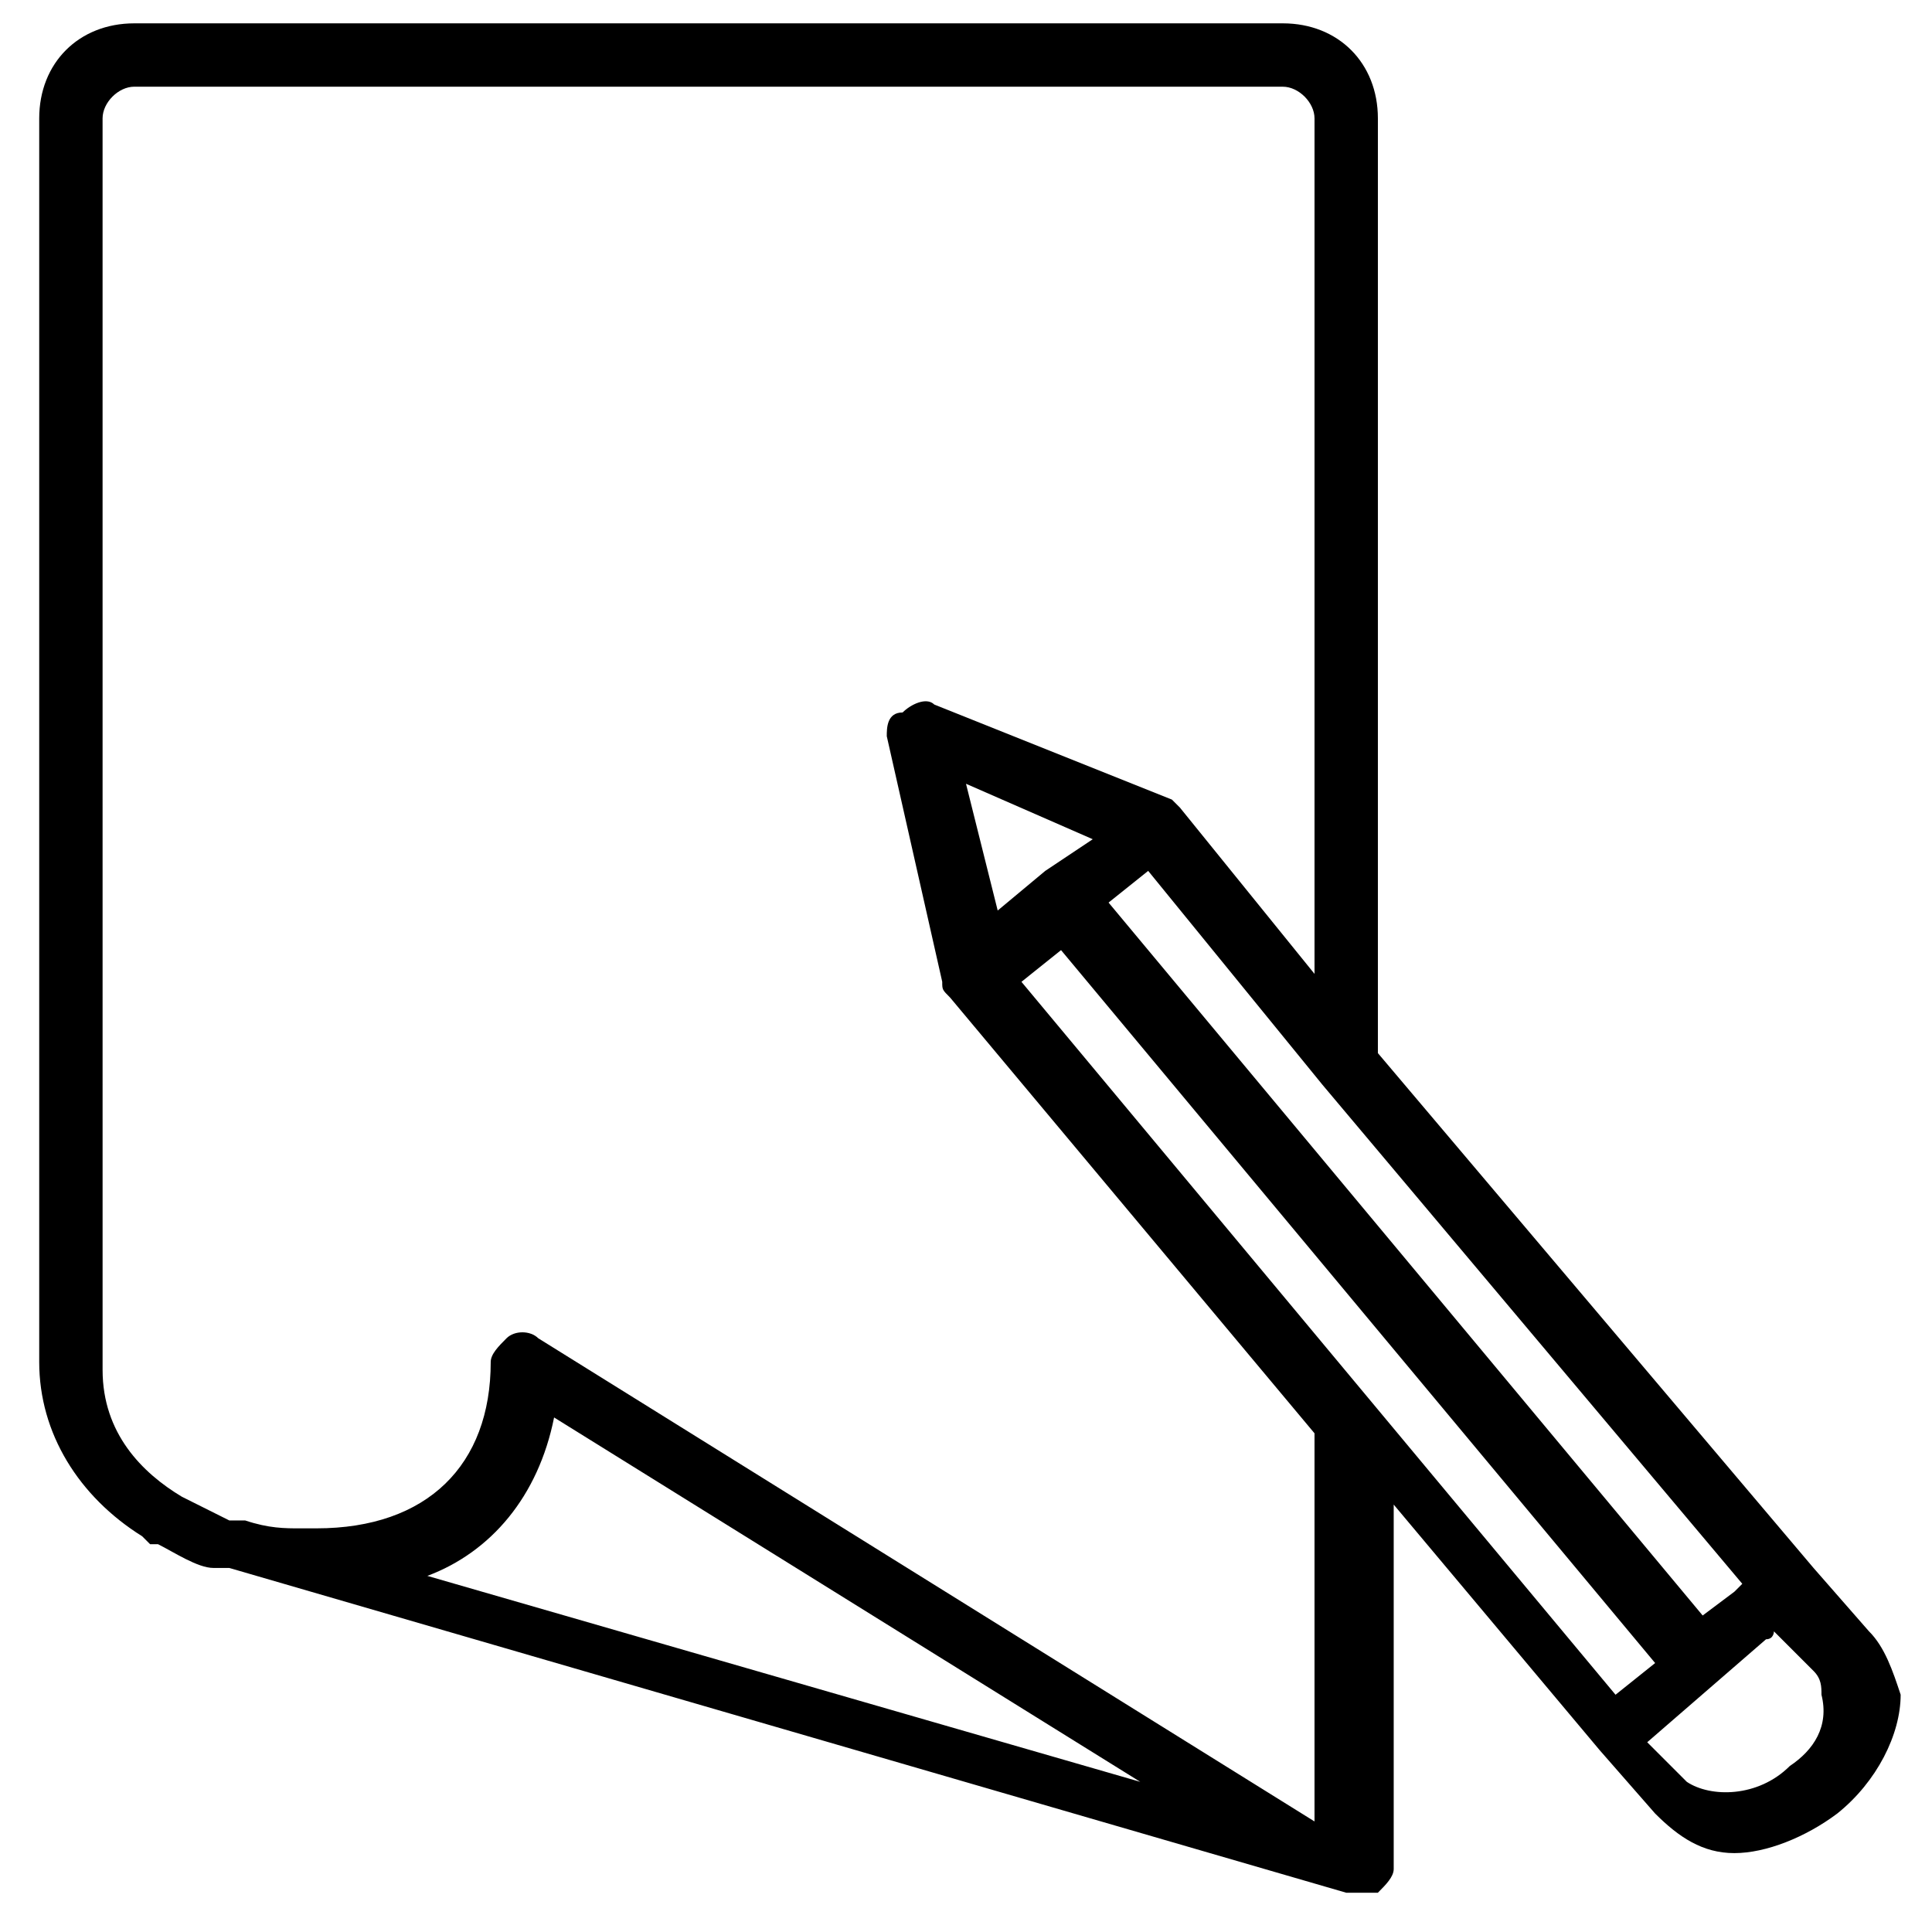 <?xml version="1.0" encoding="UTF-8"?>
<!-- Uploaded to: SVG Repo, www.svgrepo.com, Generator: SVG Repo Mixer Tools -->
<svg fill="#000000" width="800px" height="800px" version="1.1" viewBox="144 144 512 512" xmlns="http://www.w3.org/2000/svg">
 <path d="m639.31 576.33-14.695-16.793-115.46-136.45v-247.71c0-14.695-10.496-25.191-25.191-25.191h-304.38c-14.695 0-25.191 10.496-25.191 25.191v329.57c0 18.895 10.496 35.688 27.289 46.184l2.098 2.098h2.098c4.199 2.098 10.496 6.297 14.695 6.297h2.098 2.098l295.99 86.066h2.098 2.098 2.098 2.098c2.098-2.098 4.199-4.199 4.199-6.297v-96.562l54.578 65.074 14.695 16.793c6.297 6.297 12.594 10.496 20.992 10.496s18.895-4.199 27.289-10.496c10.496-8.398 16.793-20.992 16.793-31.488-2.086-6.293-4.184-12.59-8.383-16.789zm-67.176 16.793-157.44-188.93 10.496-8.398 157.44 188.93zm-151.14-218.32v0l-12.594 10.496-8.398-33.59 33.586 14.695zm174.23 197.32-157.44-188.93 10.496-8.398 46.184 56.68 111.26 132.25-2.098 2.098zm-371.56-23.09c-4.199 0-8.398 0-14.695-2.098h-2.098-2.098c-4.199-2.098-8.398-4.199-12.594-6.297-10.496-6.297-20.992-16.793-20.992-33.586l-0.004-331.68c0-4.199 4.199-8.398 8.398-8.398l304.38 0.004c4.199 0 8.398 4.199 8.398 8.398v226.71l-35.688-44.086-2.098-2.098-62.977-25.191c-2.098-2.098-6.297 0-8.398 2.098-4.195 0-4.195 4.199-4.195 6.297l14.695 65.074c0 2.098 0 2.098 2.098 4.199l96.562 115.46v102.86l-205.72-128.05c-2.098-2.098-6.297-2.098-8.398 0-2.098 2.102-4.195 4.199-4.195 6.297 0 27.289-16.793 44.082-46.184 44.082 0 0.004-2.098 0.004-4.199 0.004zm33.59 12.594c16.793-6.297 29.391-20.992 33.586-41.984l155.34 96.562zm361.06 50.383c-8.398 8.398-20.992 8.398-27.289 4.199l-10.496-10.496 31.488-27.289c2.098 0 2.098-2.098 2.098-2.098l10.496 10.496c2.098 2.098 2.098 4.199 2.098 6.297 2.102 8.395-2.098 14.691-8.395 18.891z"/>
</svg>